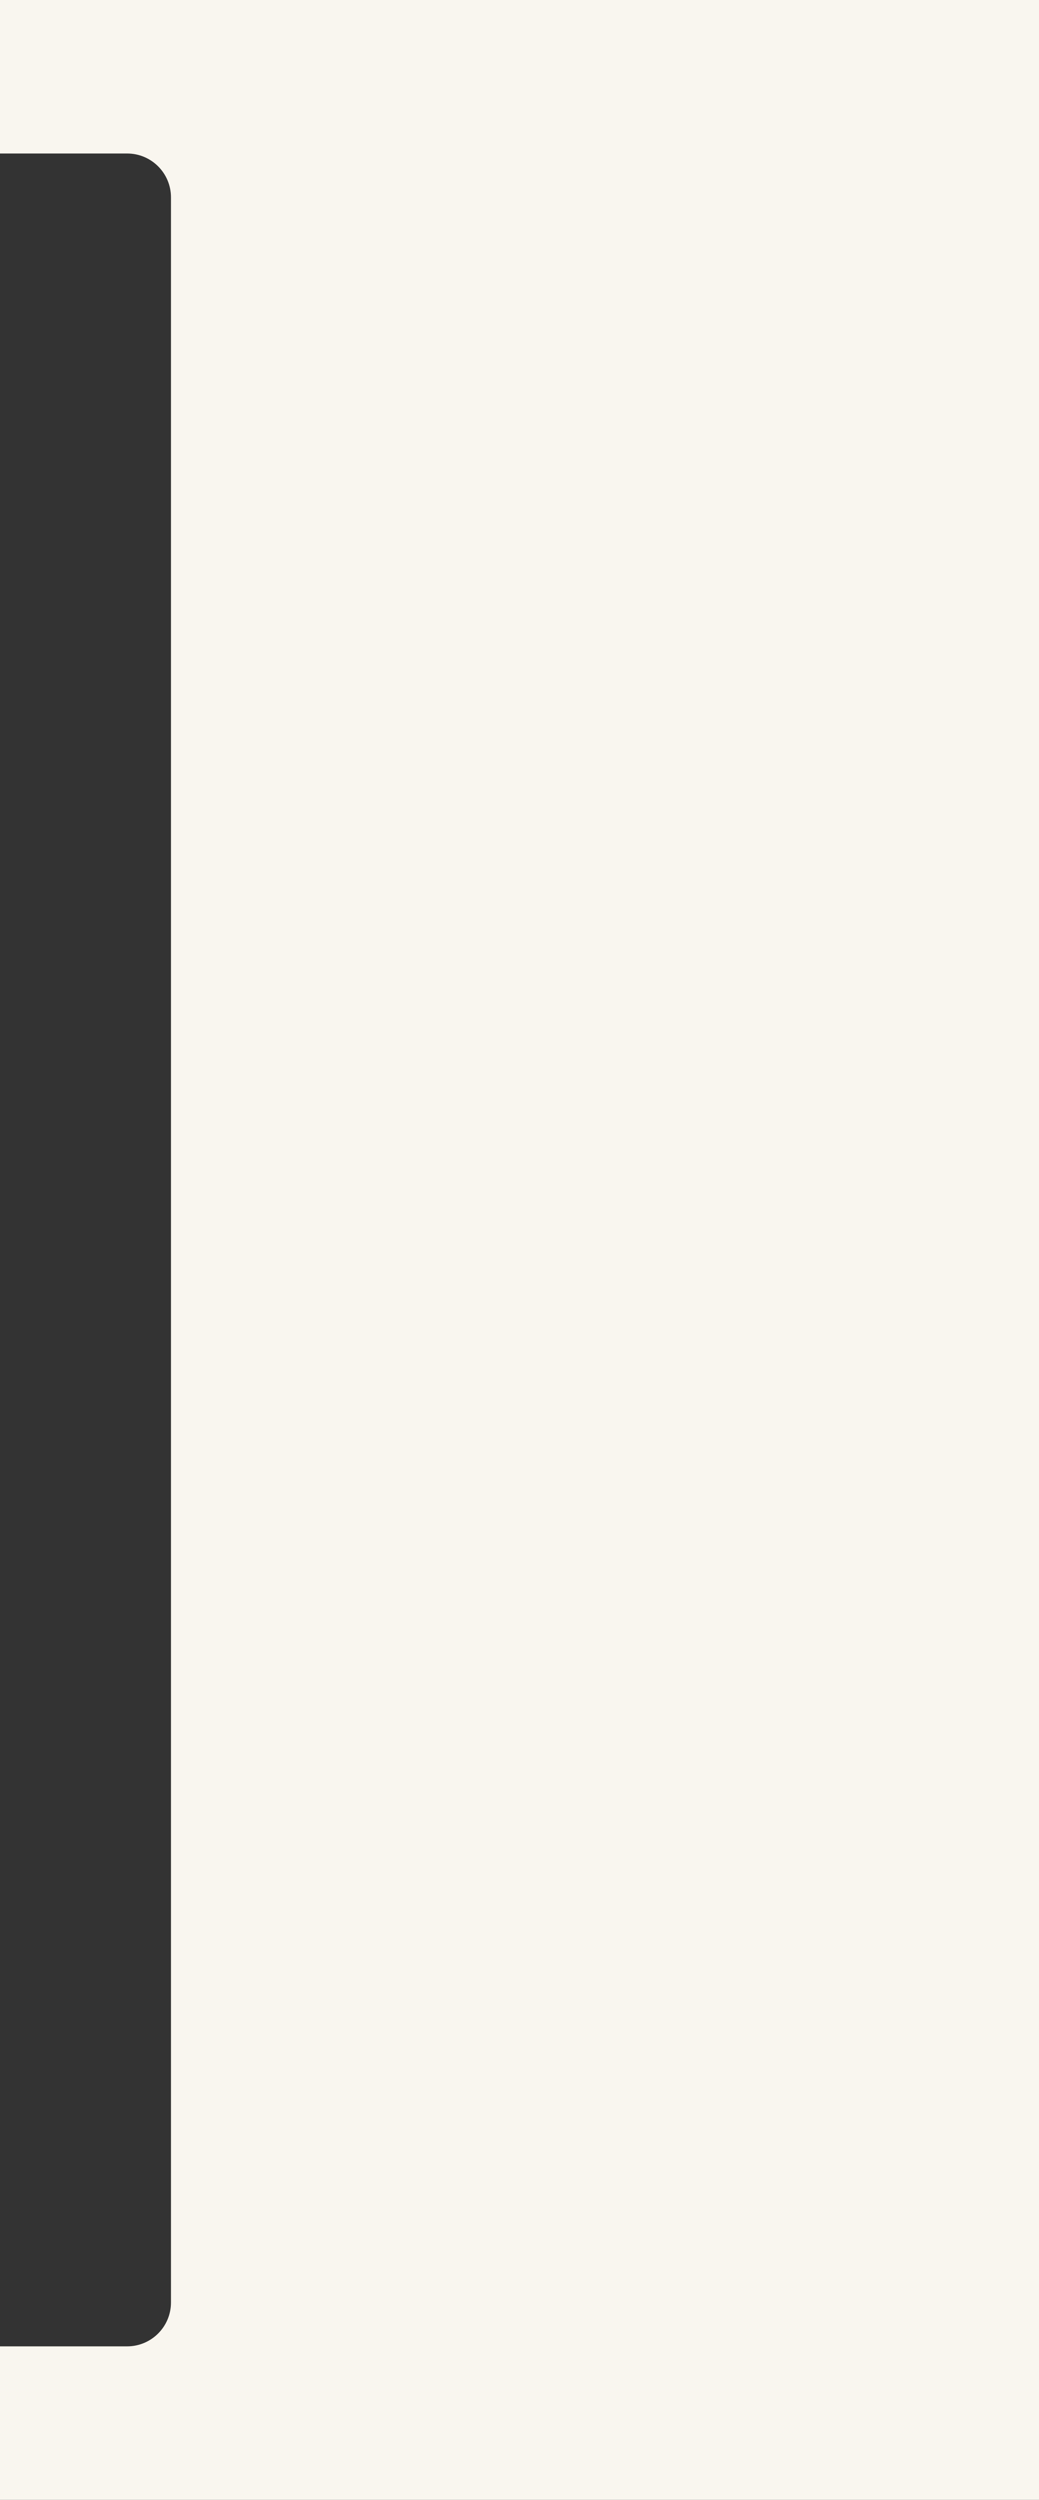 <?xml version="1.0" encoding="UTF-8"?> <svg xmlns="http://www.w3.org/2000/svg" viewBox="0 0 237.00 570.00" data-guides="{&quot;vertical&quot;:[],&quot;horizontal&quot;:[]}"><rect x="0" y="0" width="237.00" height="570.00" fill="#333333" stroke="none"/><path fill="#f9f6ef" stroke="none" fill-opacity="1" stroke-width="1" stroke-opacity="1" clip-rule="evenodd" fill-rule="evenodd" id="tSvgd2a7c3102a" title="Path 1" d="M0 0C79 0 158 0 237 0C237 190 237 380 237 570C158 570 79 570 0 570C0 558.334 0 546.667 0 535C9.667 535 19.333 535 29 535C34.523 535 39 530.523 39 525C39 365 39 205 39 45C39 39.477 34.523 35 29 35C19.333 35 9.667 35 0 35C0 23.333 0 11.667 0 0Z"></path><defs></defs></svg> 